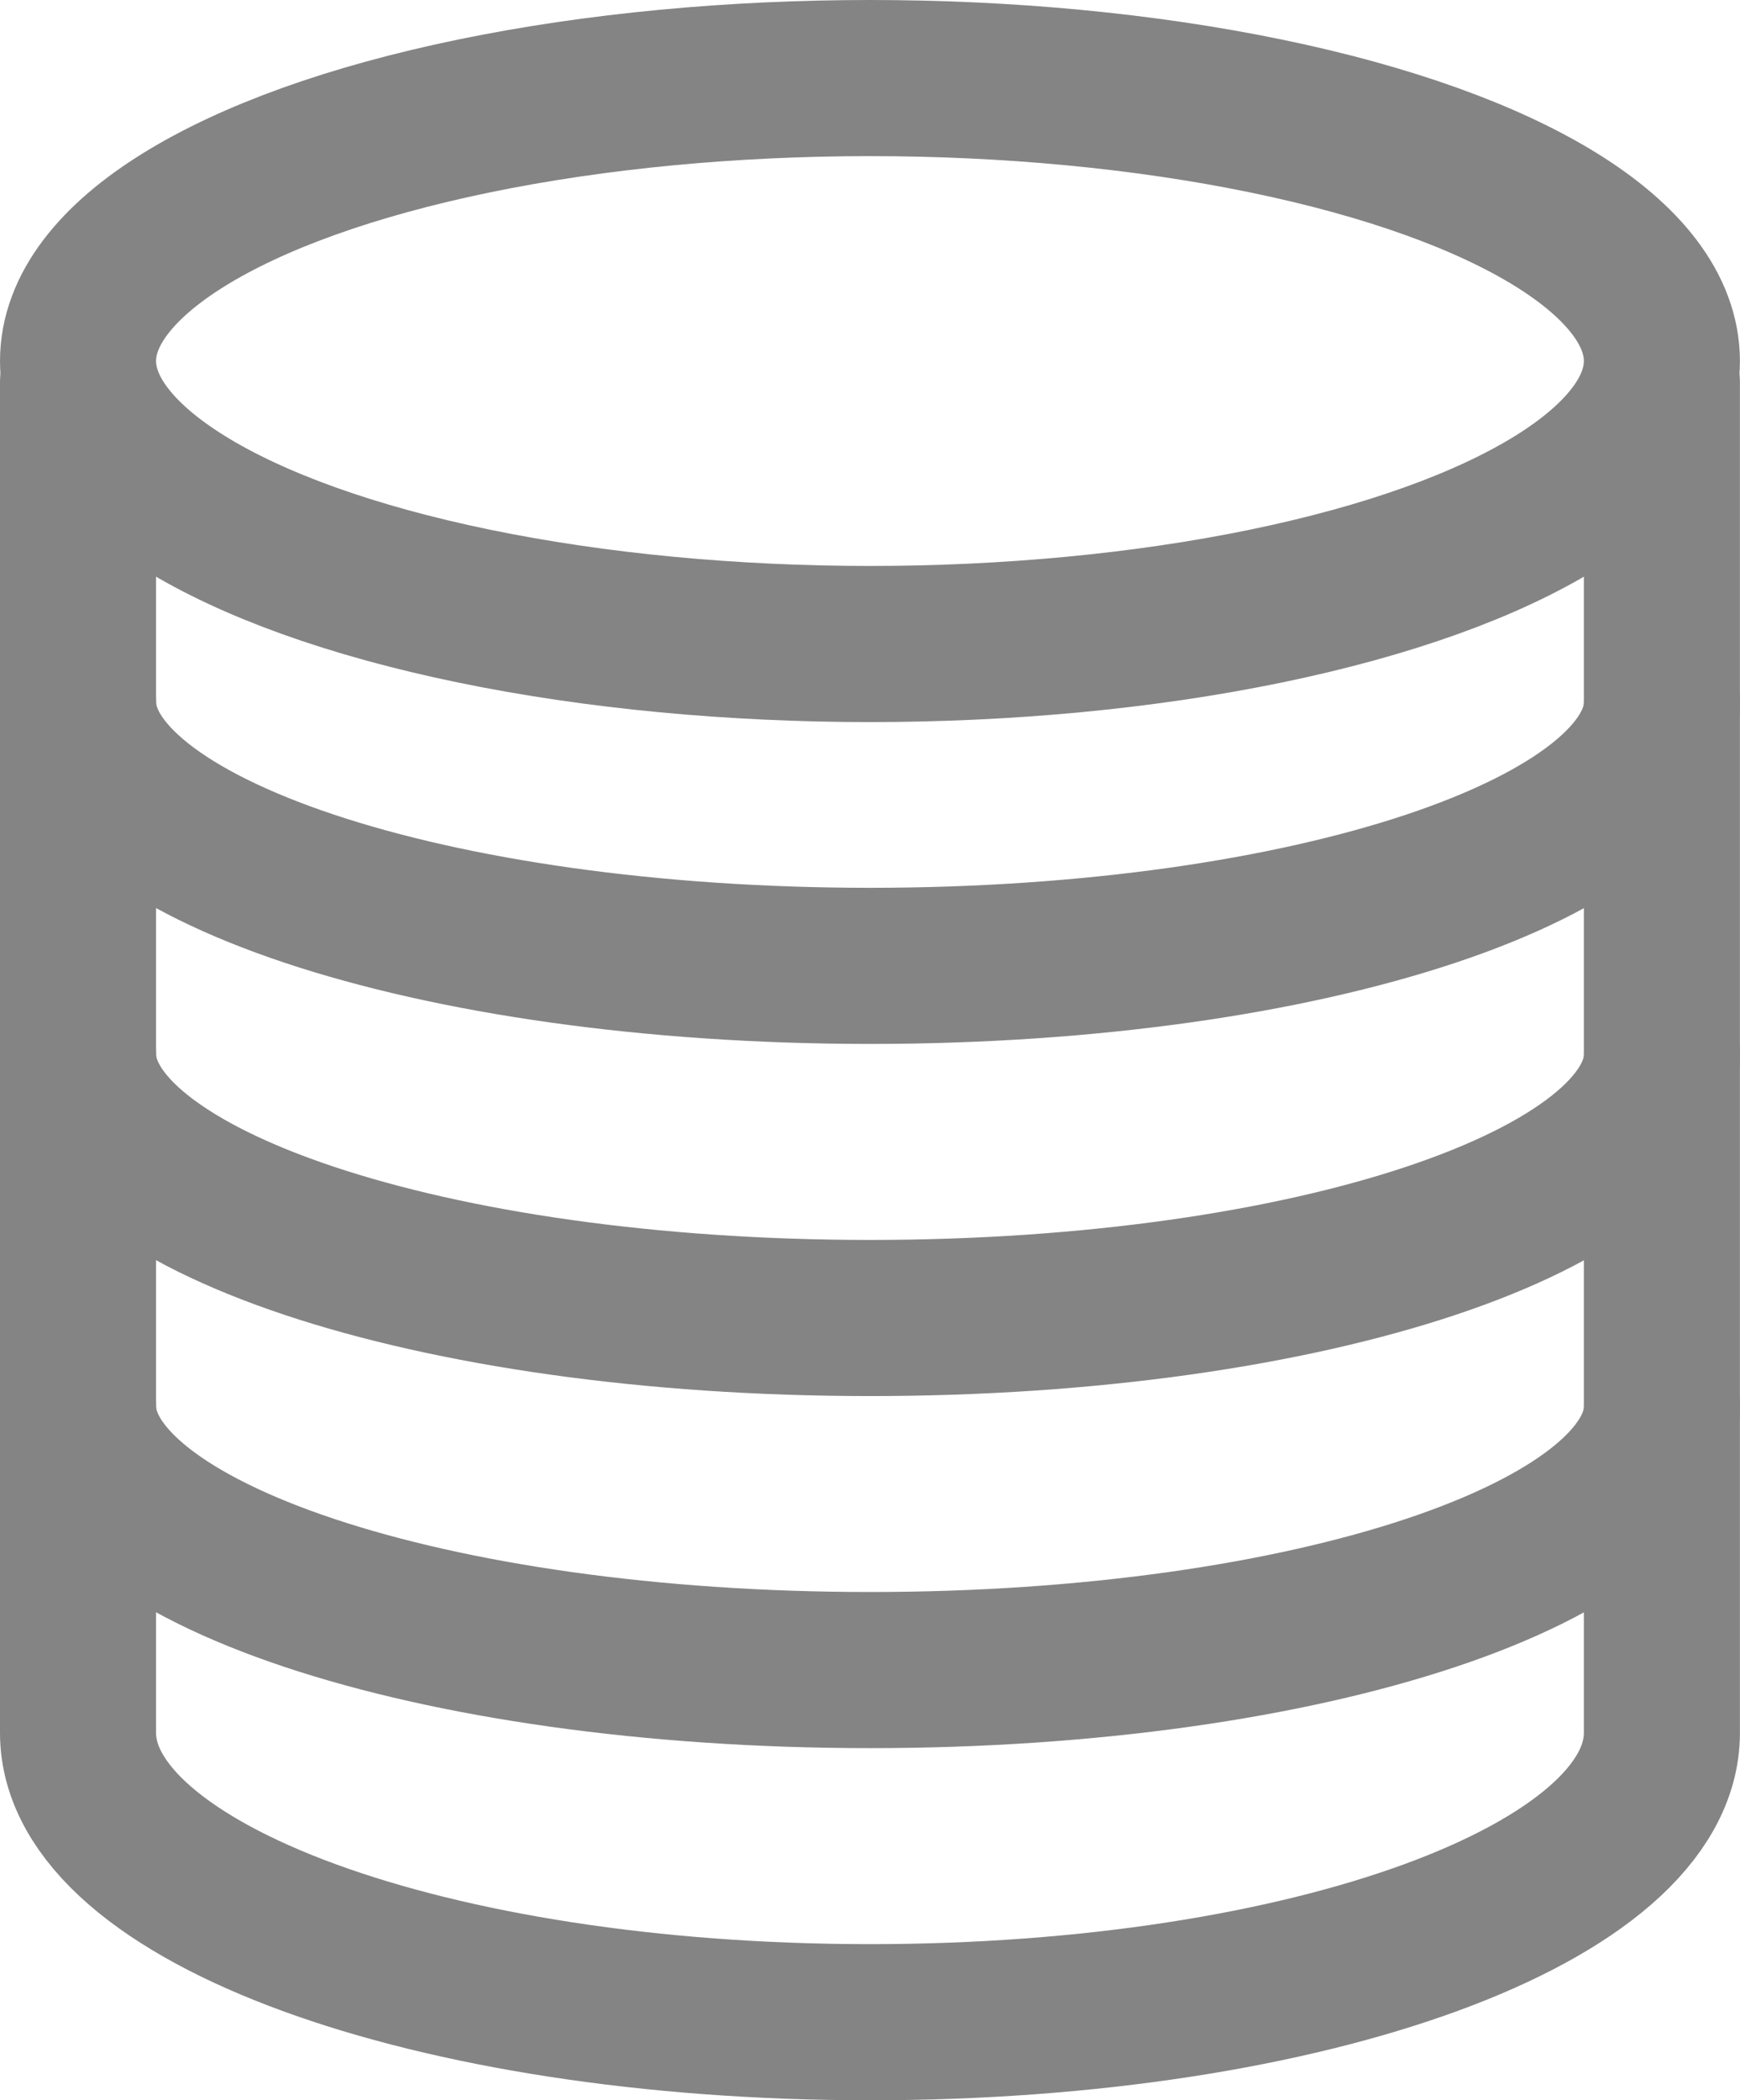 <svg xmlns="http://www.w3.org/2000/svg" width="22.299" height="26.905" viewBox="0 0 22.299 26.905">
  <g id="_6" data-name="6" transform="translate(1 1)">
    <ellipse id="Ellipse_247" data-name="Ellipse 247" cx="10.149" cy="3.625" rx="10.149" ry="3.625" fill="none" stroke="#848484" stroke-linecap="round" stroke-linejoin="round" stroke-width="2"/>
    <path id="Path_5425" data-name="Path 5425" d="M1323.3,157c0,1.872-4.511,3.383-10.149,3.383S1303,158.872,1303,157" transform="translate(-1303 -139.989)" fill="none" stroke="#848484" stroke-linecap="round" stroke-linejoin="round" stroke-width="2"/>
    <path id="Path_5427" data-name="Path 5427" d="M1323.3,153c0,1.872-4.511,3.383-10.149,3.383S1303,154.872,1303,153" transform="translate(-1303 -140.499)" fill="none" stroke="#848484" stroke-linecap="round" stroke-linejoin="round" stroke-width="2"/>
    <path id="Path_5428" data-name="Path 5428" d="M1323.3,149c0,1.872-4.511,3.383-10.149,3.383S1303,150.872,1303,149" transform="translate(-1303 -141.01)" fill="none" stroke="#848484" stroke-linecap="round" stroke-linejoin="round" stroke-width="2"/>
    <path id="Path_5426" data-name="Path 5426" d="M1303,145.372v17.3c0,2.051,4.511,3.707,10.149,3.707s10.149-1.655,10.149-3.707v-17.3" transform="translate(-1303 -141.474)" fill="none" stroke="#848484" stroke-linecap="round" stroke-linejoin="round" stroke-width="2"/>
  </g>
</svg>
